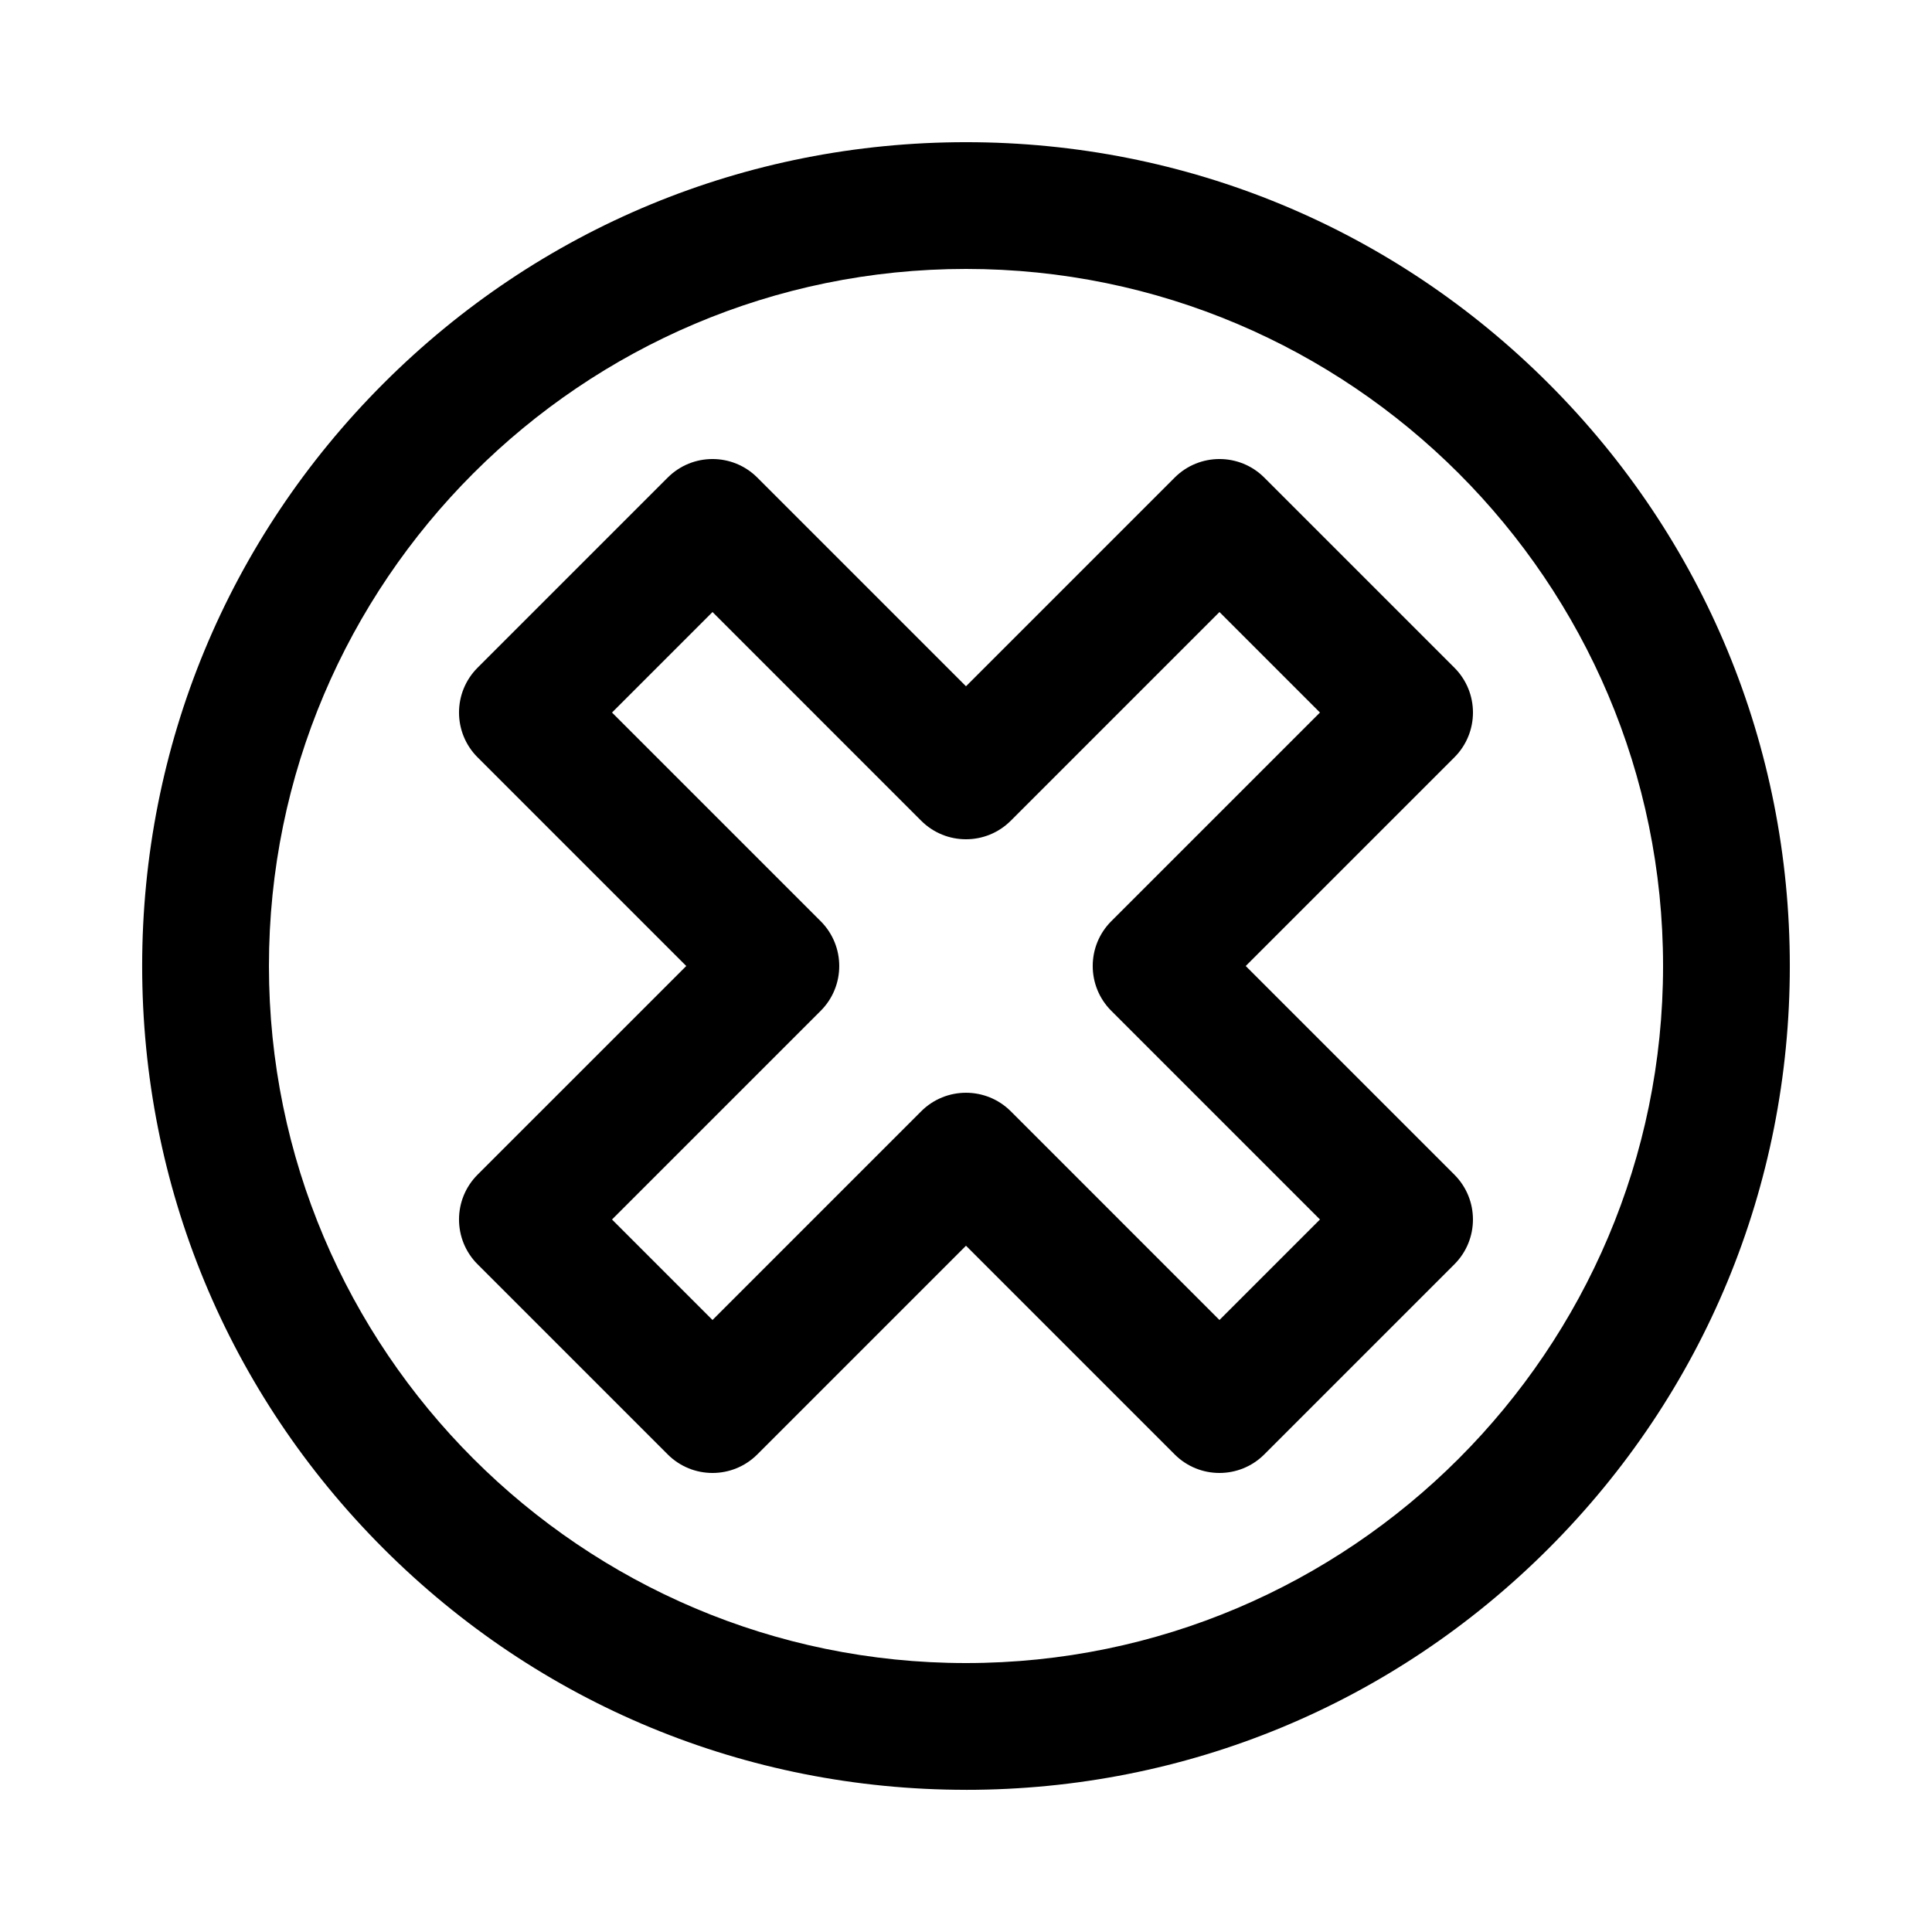 <?xml version="1.0" encoding="UTF-8"?>
<!-- Uploaded to: ICON Repo, www.iconrepo.com, Generator: ICON Repo Mixer Tools -->
<svg fill="#000000" width="800px" height="800px" version="1.1" viewBox="144 144 512 512" xmlns="http://www.w3.org/2000/svg">
 <g>
  <path d="m467.17 534.35c-4.297 0-8.598-1.641-11.875-4.918l-55.297-55.301-55.301 55.301c-6.559 6.559-17.191 6.559-23.75 0l-50.383-50.383c-6.559-6.559-6.559-17.191 0-23.75l55.301-55.297-55.301-55.301c-6.559-6.559-6.559-17.191 0-23.75l50.383-50.383c6.559-6.559 17.191-6.559 23.75 0l55.301 55.301 55.301-55.301c6.559-6.559 17.191-6.559 23.75 0l50.383 50.383c6.559 6.559 6.559 17.191 0 23.75l-55.305 55.301 55.301 55.301c6.559 6.559 6.559 17.191 0 23.75l-50.383 50.383c-3.277 3.273-7.578 4.914-11.875 4.914zm-67.172-100.76c4.297 0 8.598 1.641 11.875 4.918l55.297 55.301 26.633-26.633-55.301-55.301c-6.559-6.559-6.559-17.191 0-23.75l55.301-55.297-26.633-26.633-55.301 55.301c-6.559 6.559-17.191 6.559-23.75 0l-55.297-55.301-26.633 26.633 55.301 55.301c6.559 6.559 6.559 17.191 0 23.75l-55.301 55.297 26.633 26.633 55.301-55.301c3.277-3.277 7.574-4.918 11.875-4.918z"/>
  <path d="m400 618.32c-58.312 0-113.14-22.711-154.38-63.945s-63.945-96.059-63.945-154.37c0-58.316 22.707-113.14 63.945-154.38 41.234-41.234 96.059-63.945 154.38-63.945 58.312 0 113.14 22.711 154.38 63.945s63.941 96.059 63.941 154.38c0 58.312-22.711 113.14-63.945 154.38s-96.059 63.941-154.37 63.941zm0-403.05c-101.86 0-184.73 82.867-184.73 184.73 0 101.86 82.867 184.73 184.73 184.73 101.86 0 184.73-82.867 184.73-184.73s-82.871-184.73-184.73-184.73z"/>
 </g>
</svg>